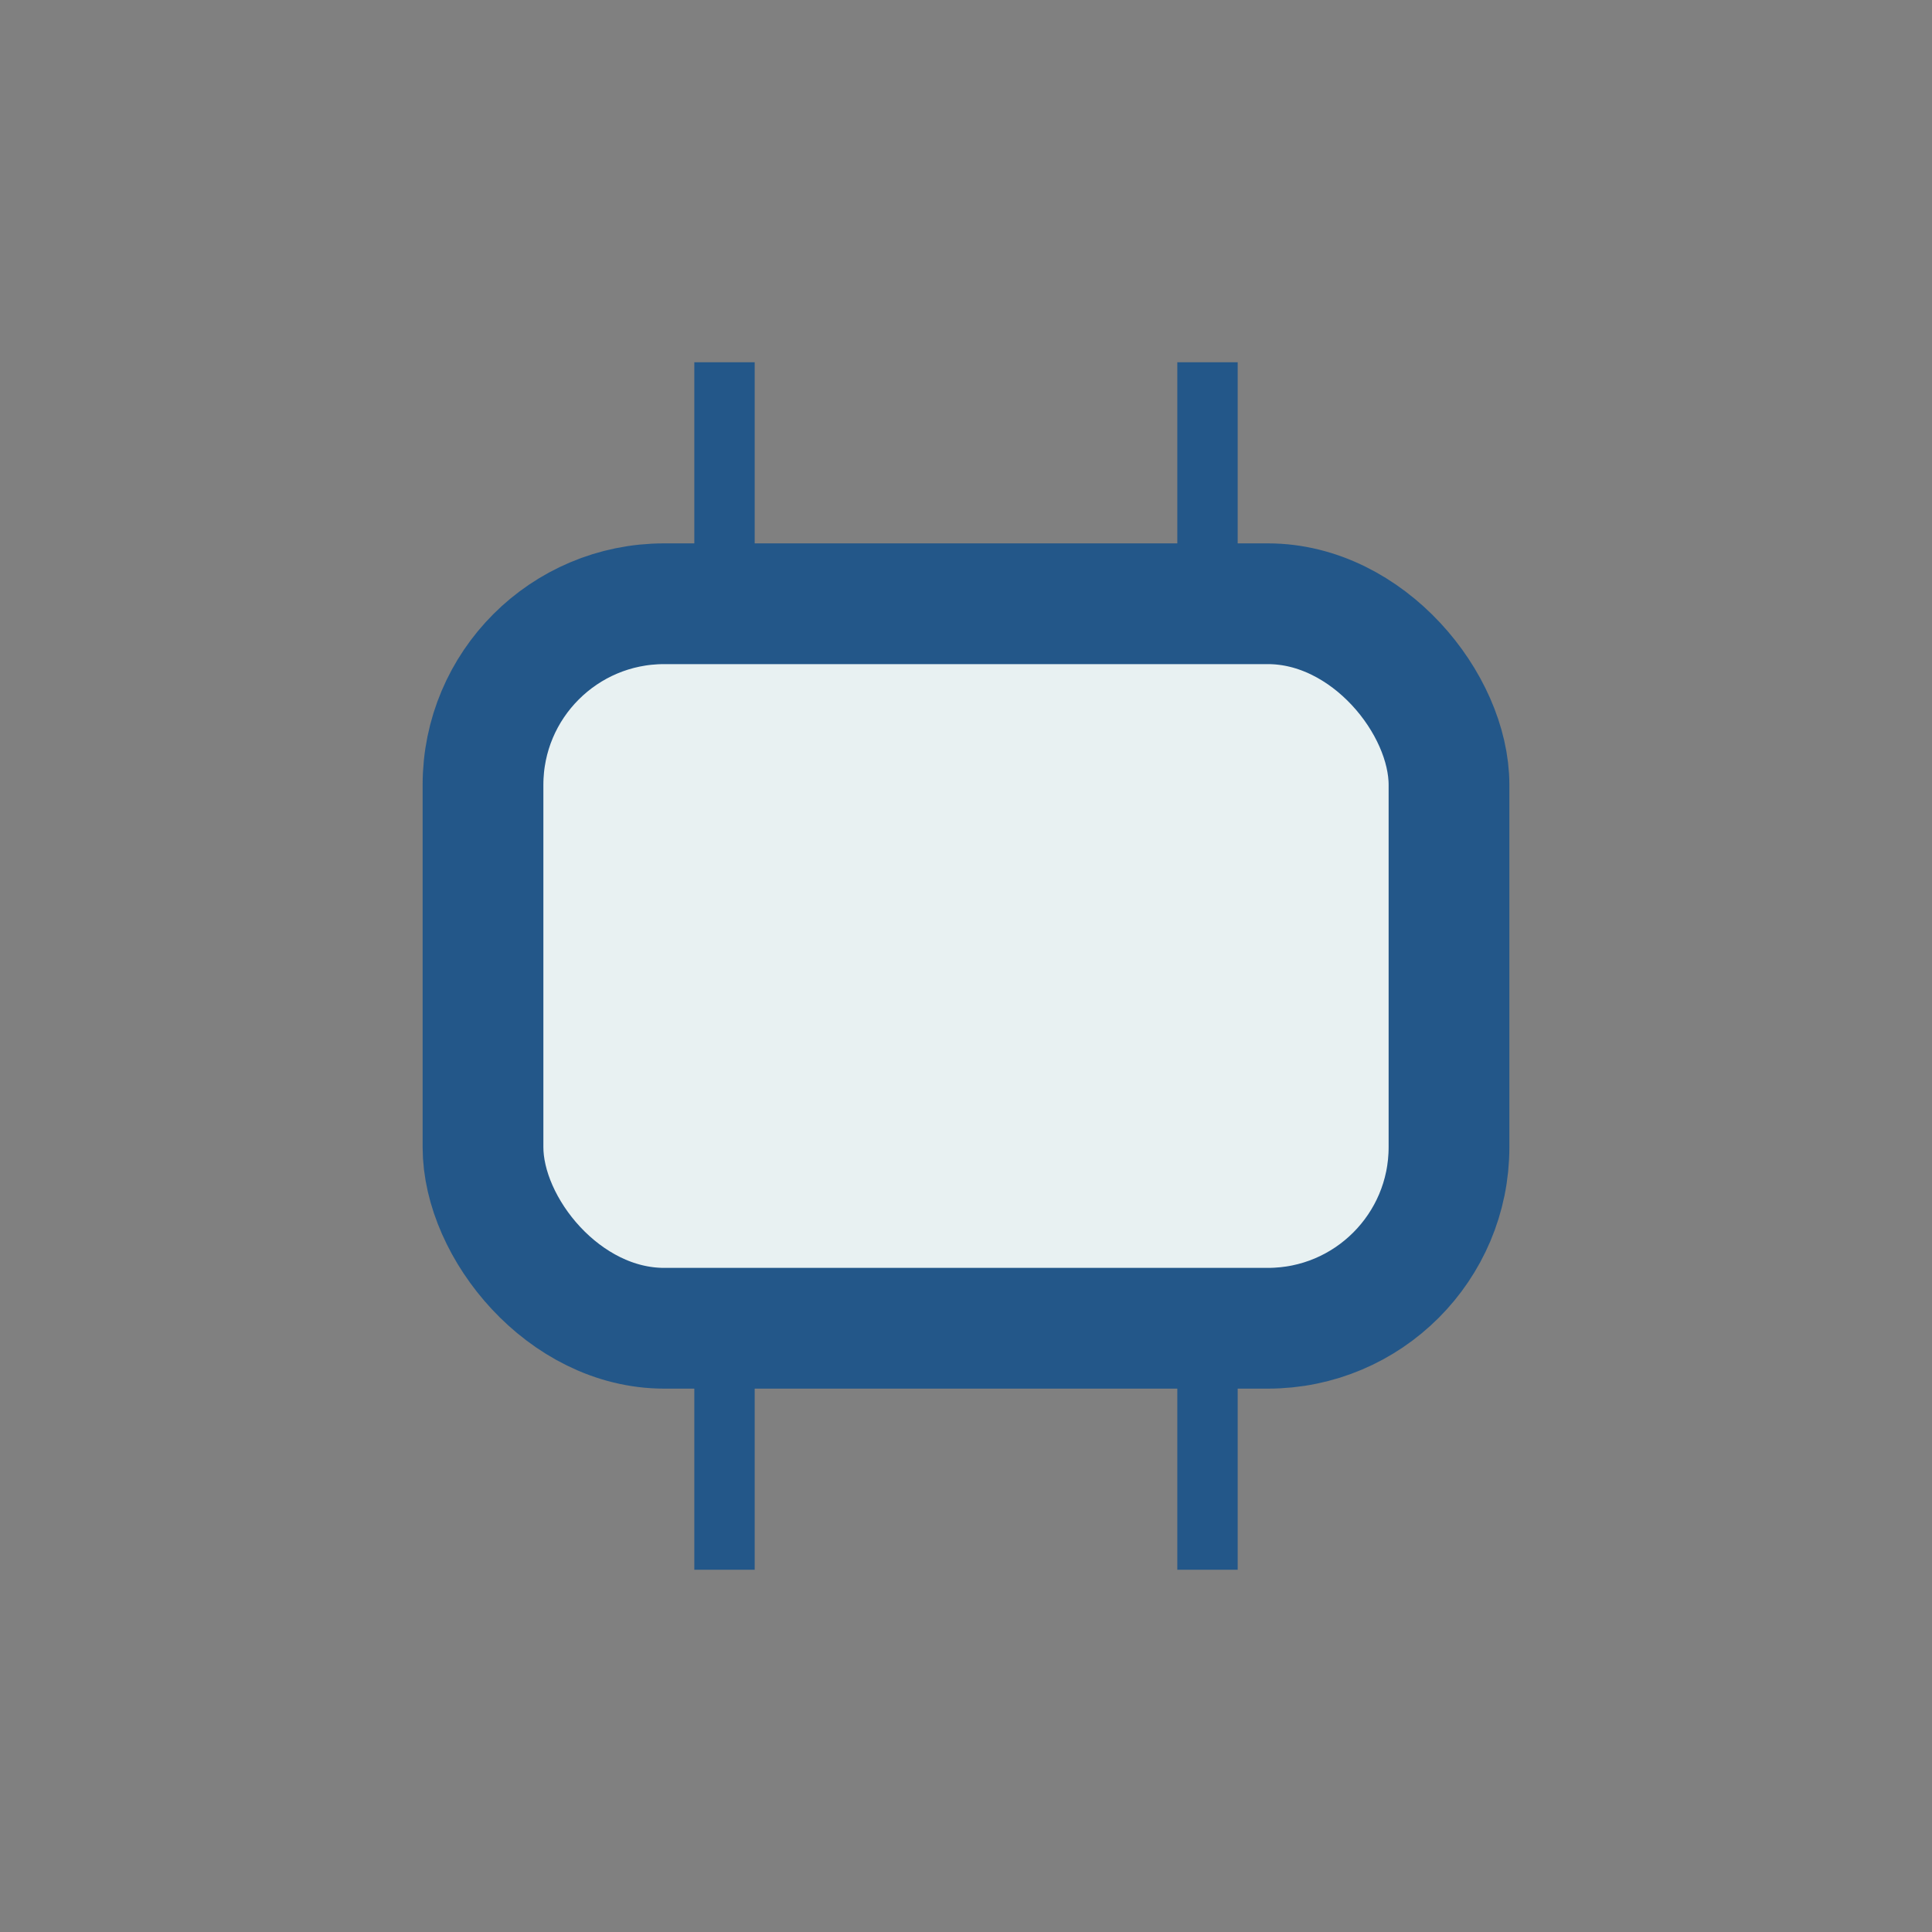 <?xml version="1.0" encoding="UTF-8"?>
<svg xmlns="http://www.w3.org/2000/svg" width="32" height="32" viewBox="0 0 32 32"><rect x="0" y="0" width="32" height="32" fill="#808080" stroke="none"/><rect x="8" y="10" width="16" height="12" rx="3" fill="#E8F1F2" stroke="#235789" stroke-width="2"/><path d="M12 10V6M20 10V6M12 22v4M20 22v4" stroke="#235789" stroke-width="1"/></svg>